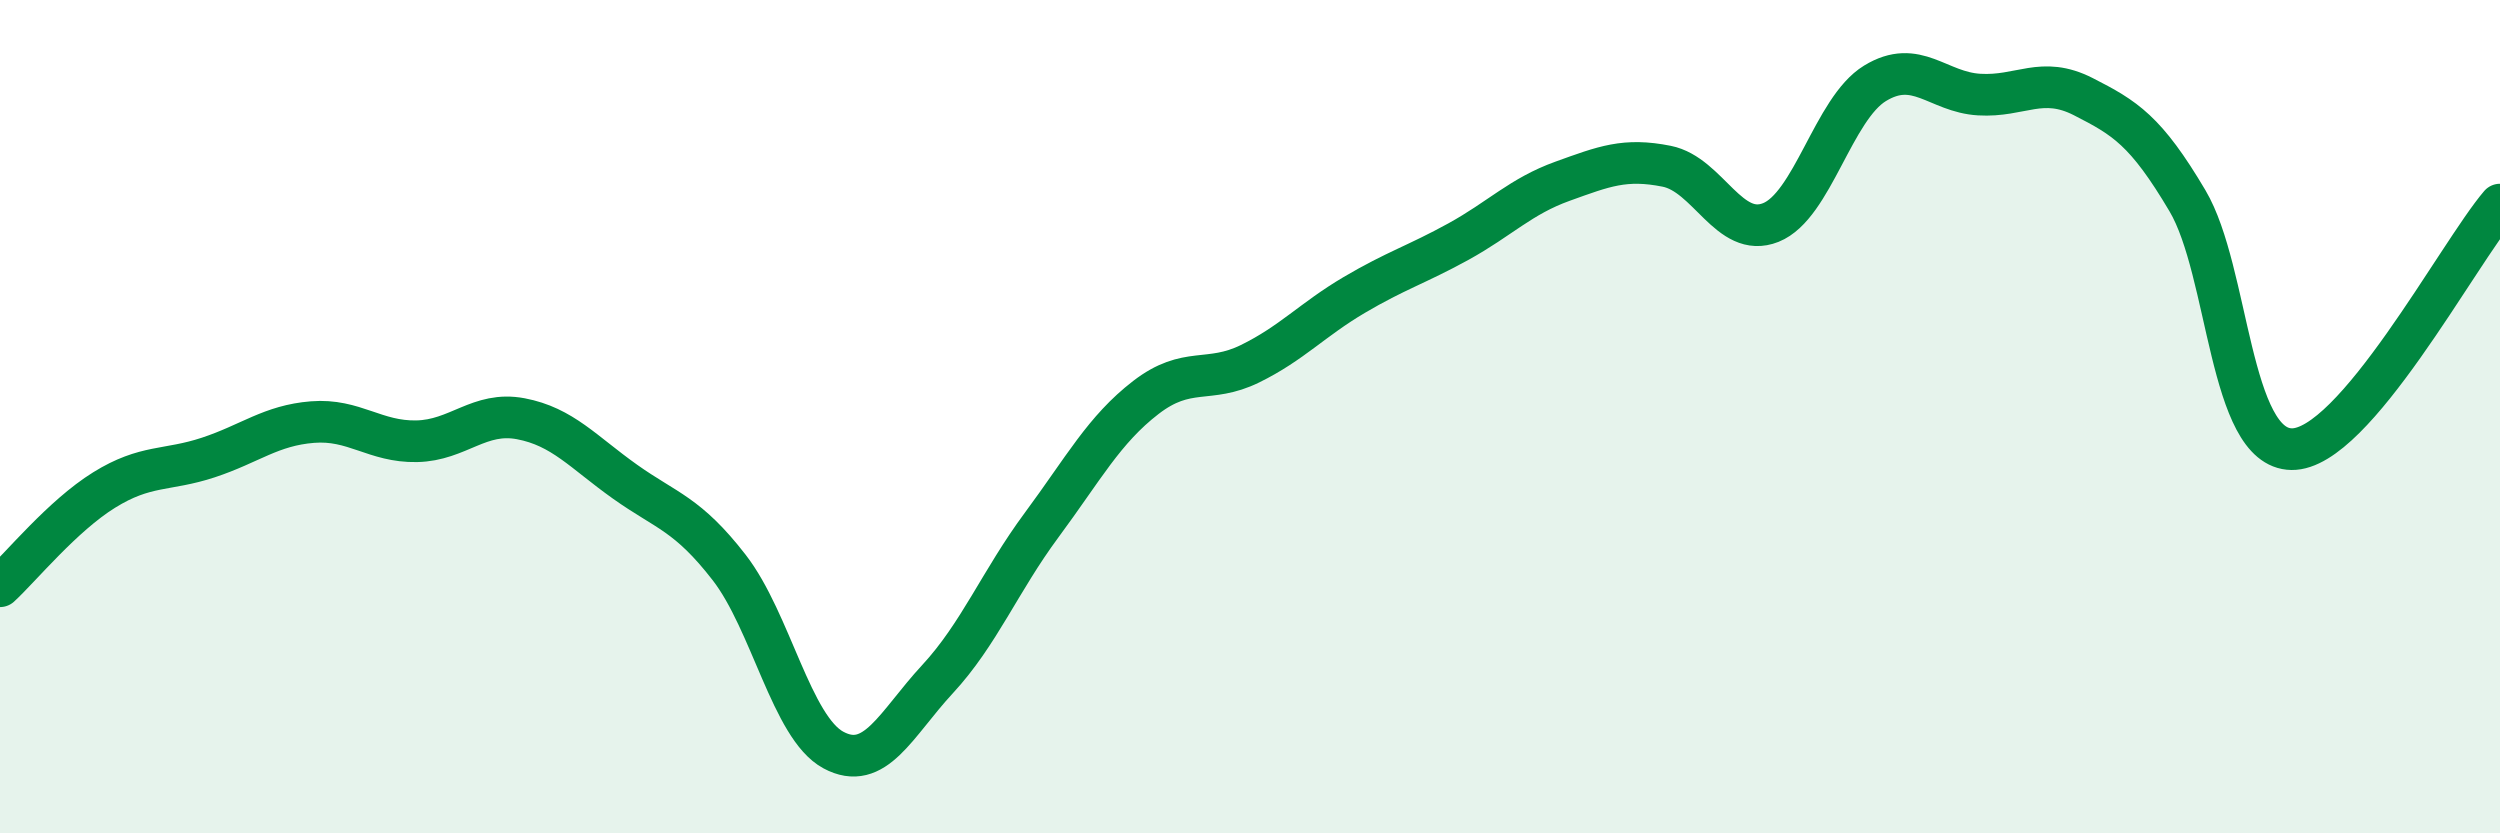 
    <svg width="60" height="20" viewBox="0 0 60 20" xmlns="http://www.w3.org/2000/svg">
      <path
        d="M 0,14.07 C 0.5,13.61 1.5,12.38 2.5,11.76 C 3.5,11.14 4,11.31 5,10.98 C 6,10.65 6.5,10.21 7.5,10.13 C 8.5,10.05 9,10.61 10,10.59 C 11,10.57 11.5,9.86 12.5,10.05 C 13.5,10.24 14,10.85 15,11.56 C 16,12.27 16.5,12.33 17.5,13.62 C 18.5,14.91 19,17.46 20,18 C 21,18.54 21.5,17.38 22.5,16.3 C 23.5,15.22 24,13.95 25,12.6 C 26,11.25 26.5,10.31 27.5,9.54 C 28.5,8.77 29,9.22 30,8.73 C 31,8.24 31.5,7.67 32.5,7.08 C 33.5,6.49 34,6.35 35,5.8 C 36,5.25 36.5,4.71 37.5,4.35 C 38.5,3.99 39,3.79 40,3.99 C 41,4.19 41.5,5.74 42.5,5.34 C 43.5,4.94 44,2.61 45,2 C 46,1.39 46.5,2.21 47.5,2.27 C 48.5,2.33 49,1.81 50,2.32 C 51,2.83 51.5,3.13 52.5,4.82 C 53.5,6.51 53.5,10.76 55,10.78 C 56.5,10.8 59,6.08 60,4.91L60 20L0 20Z"
        fill="#008740"
        opacity="0.1"
        stroke-linecap="round"
        stroke-linejoin="round"
      />
      <path
        d="M 0,14.07 C 0.5,13.61 1.5,12.38 2.5,11.76 C 3.5,11.14 4,11.31 5,10.98 C 6,10.65 6.5,10.21 7.5,10.13 C 8.5,10.05 9,10.61 10,10.59 C 11,10.57 11.5,9.86 12.5,10.05 C 13.5,10.24 14,10.85 15,11.56 C 16,12.27 16.5,12.33 17.5,13.62 C 18.5,14.91 19,17.46 20,18 C 21,18.54 21.5,17.38 22.5,16.3 C 23.5,15.22 24,13.95 25,12.6 C 26,11.25 26.5,10.31 27.5,9.54 C 28.5,8.77 29,9.22 30,8.73 C 31,8.24 31.5,7.67 32.5,7.08 C 33.5,6.49 34,6.35 35,5.8 C 36,5.25 36.5,4.71 37.5,4.35 C 38.5,3.99 39,3.79 40,3.99 C 41,4.19 41.5,5.74 42.5,5.34 C 43.5,4.94 44,2.61 45,2 C 46,1.39 46.5,2.21 47.5,2.27 C 48.5,2.33 49,1.81 50,2.32 C 51,2.83 51.5,3.13 52.5,4.82 C 53.5,6.51 53.5,10.76 55,10.78 C 56.5,10.8 59,6.08 60,4.91"
        stroke="#008740"
        stroke-width="1"
        fill="none"
        stroke-linecap="round"
        stroke-linejoin="round"
      />
    </svg>
  